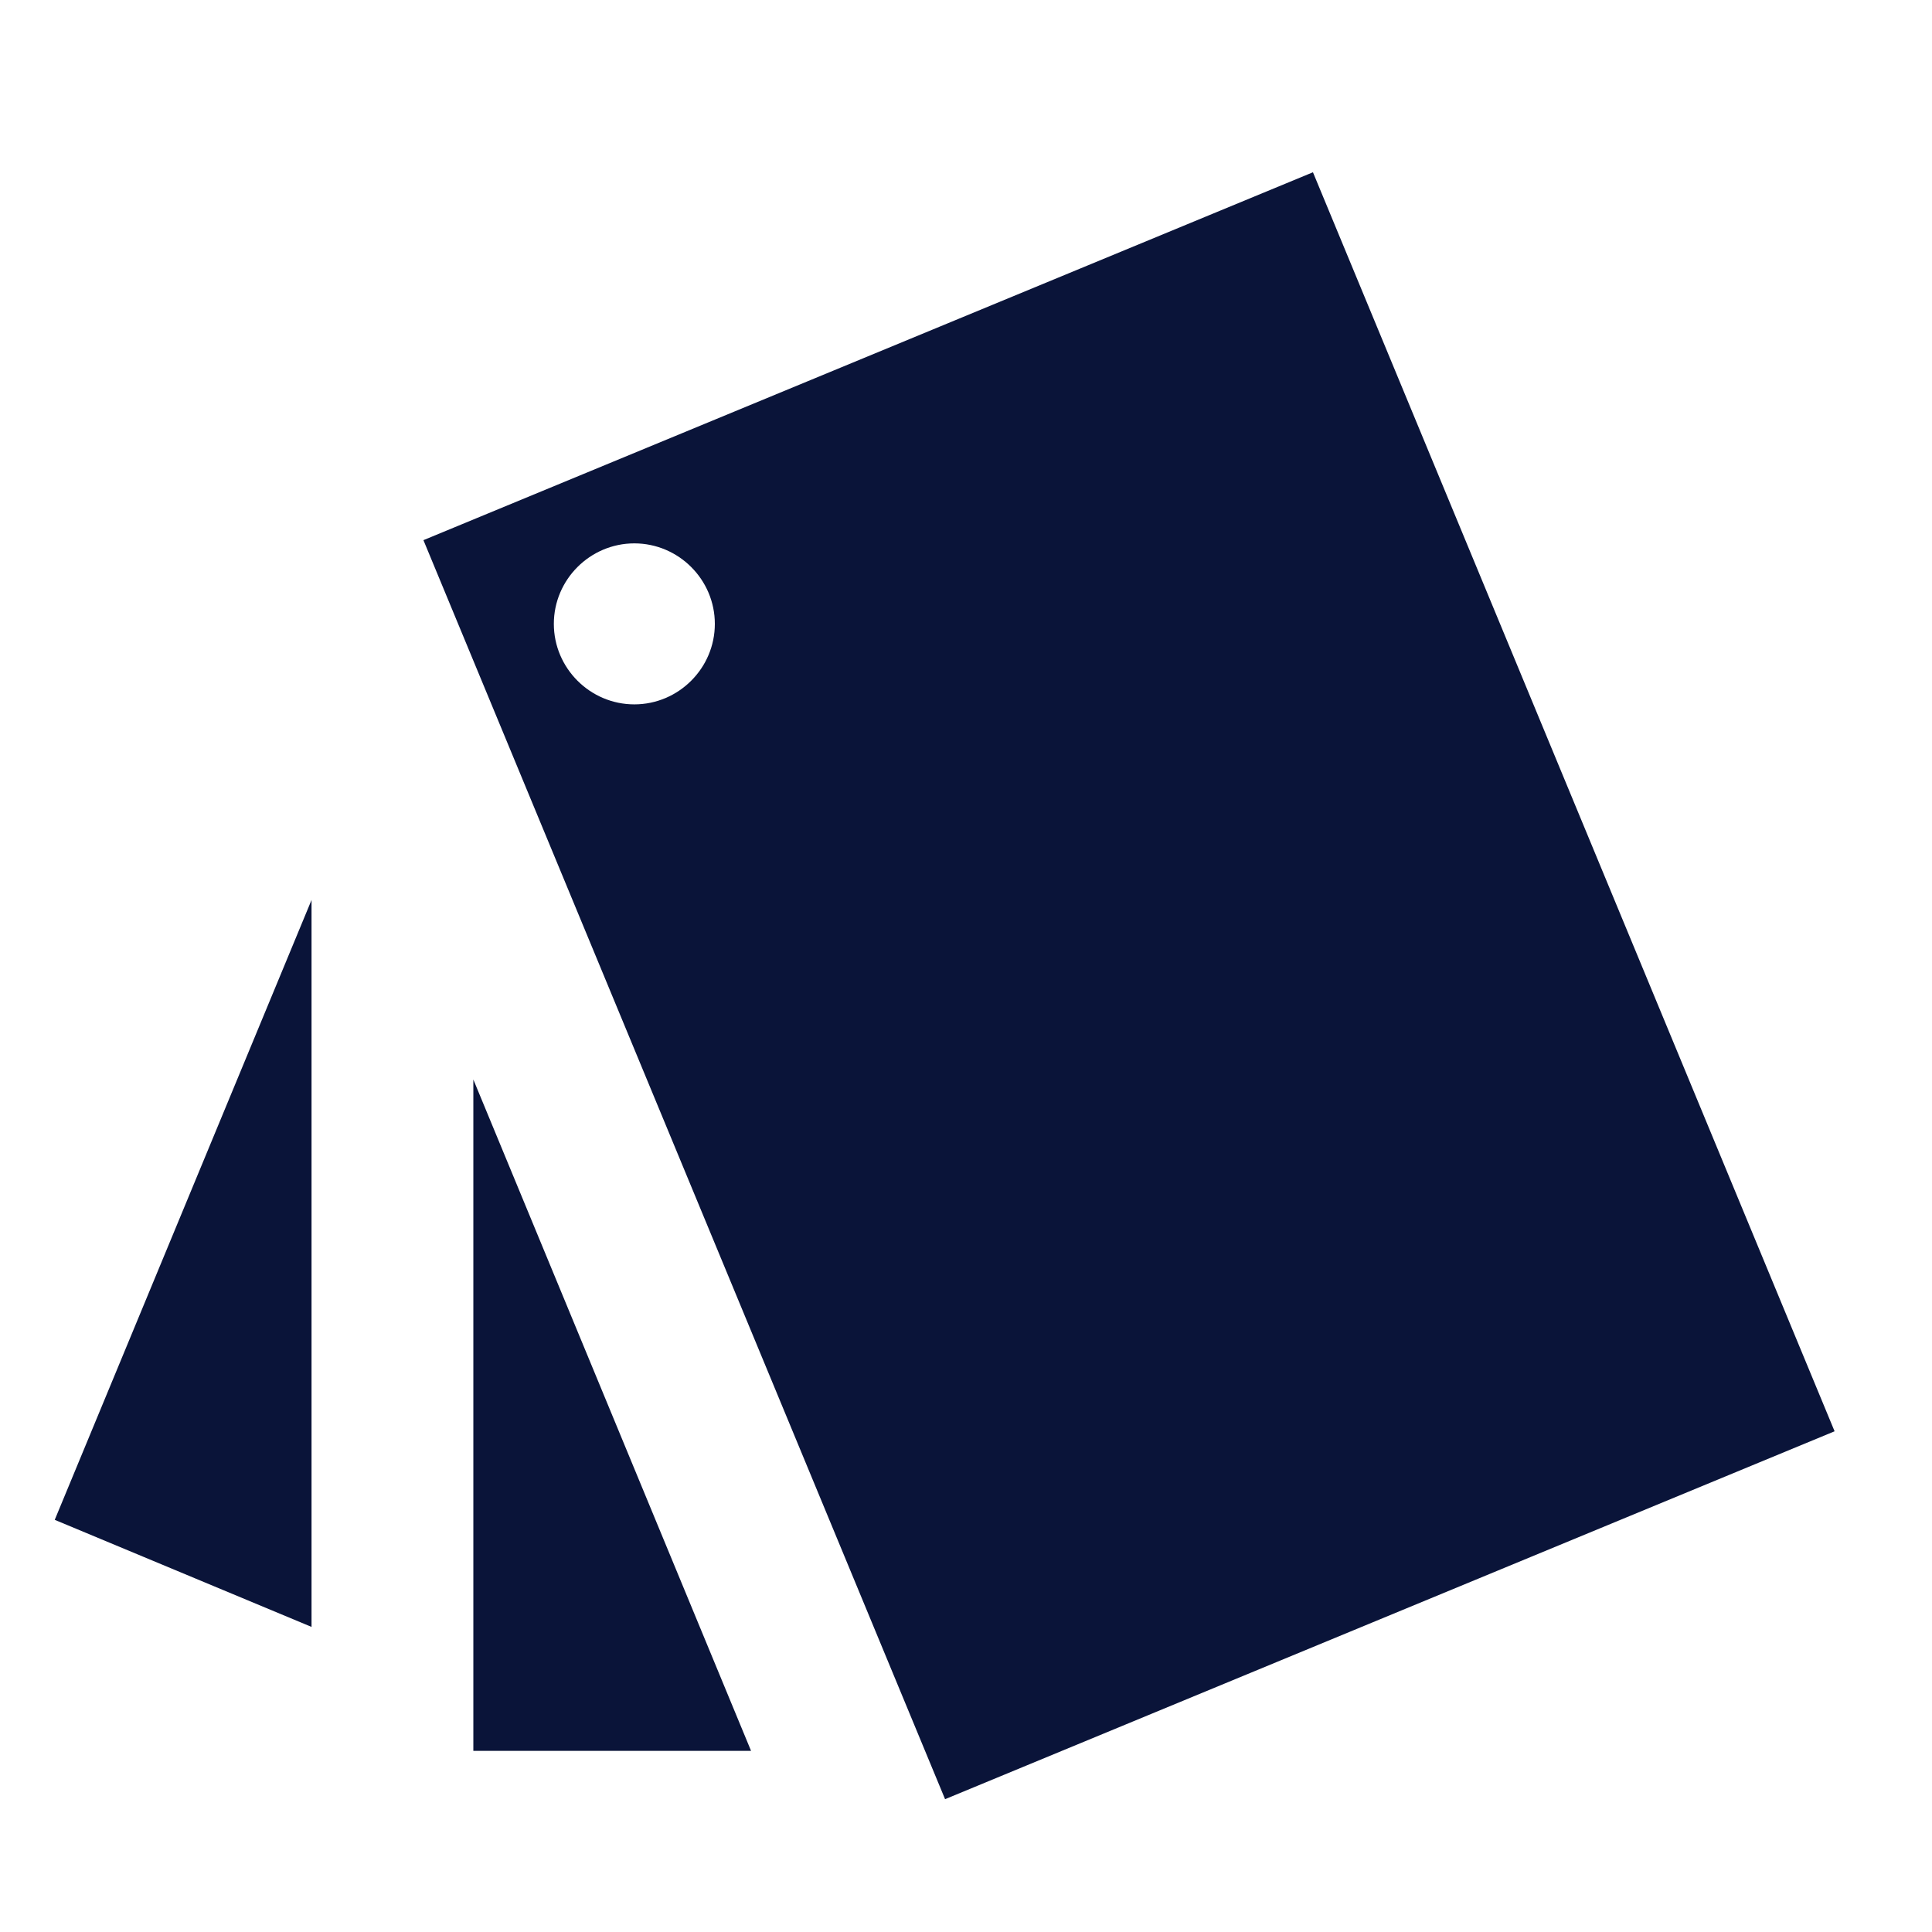 <svg width="24" height="24" viewBox="0 0 24 24" fill="none" xmlns="http://www.w3.org/2000/svg">
<g clip-path="url(#clip0_77_3916)">
<path d="M3.87 20.21V11.18L0.68 18.88L3.87 20.21ZM22.79 17.78L16.31 2.14L5.26 6.71L11.74 22.35L22.79 17.78ZM7.88 8.75C7.33 8.75 6.88 8.3 6.88 7.75C6.88 7.2 7.33 6.75 7.88 6.75C8.43 6.75 8.88 7.2 8.88 7.75C8.88 8.3 8.43 8.75 7.88 8.75ZM5.88 21.75H9.33L5.88 13.41V21.75Z" fill="#0A1439"/>
</g>
<defs>
<clipPath id="clip0_77_3916">
<rect width="24" height="24" fill="white"/>
</clipPath>
</defs>
</svg>
